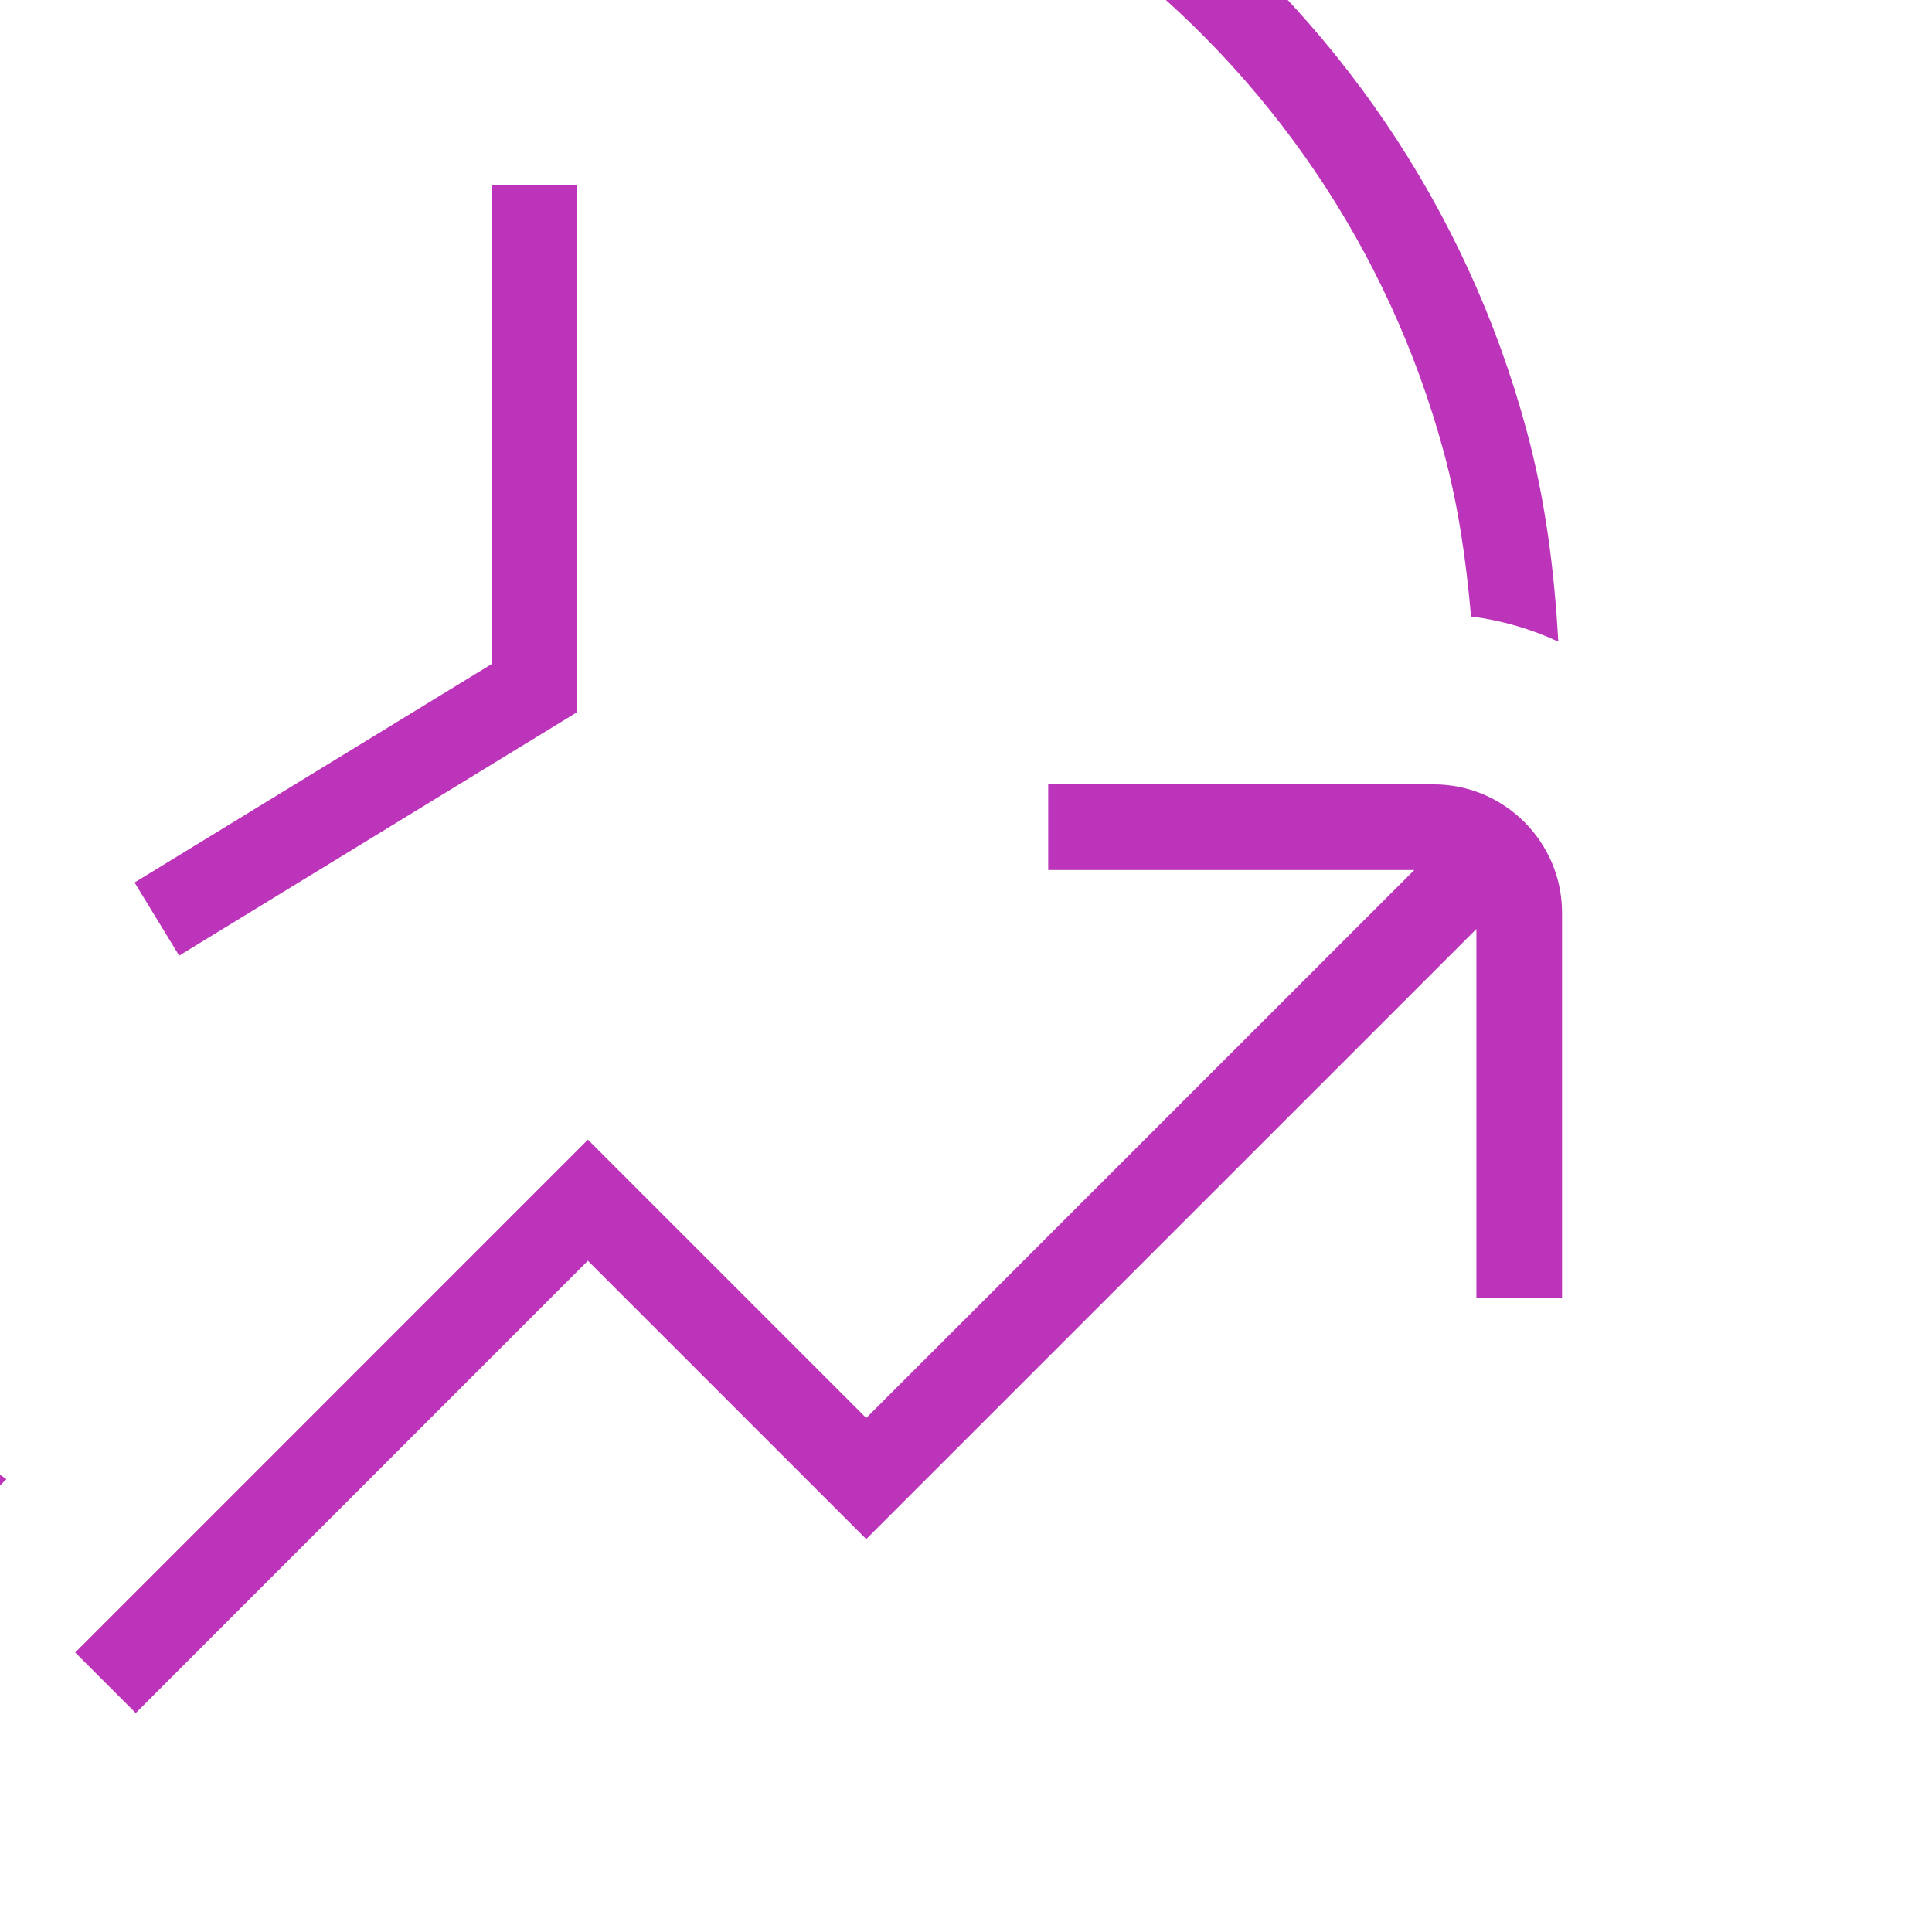 <svg width="94" height="94" viewBox="0 0 94 94" fill="none" xmlns="http://www.w3.org/2000/svg">
<g clip-path="url(#clip0_4331_4277)">
<g clip-path="url(#clip1_4331_4277)">
<path d="M-6.925 65.883C-4.696 68.183 -2.271 70.208 0.312 71.967L-2.671 74.95C-5.242 73.138 -7.679 71.092 -9.921 68.779C-19 59.408 -24 47.054 -24 34C-24 6.429 -1.571 -16 26 -16C48.562 -16 68.417 -0.804 74.279 20.958C75.183 24.296 75.625 27.746 75.817 31.217C74.492 30.604 73.075 30.183 71.571 29.996C71.338 27.304 70.958 24.633 70.258 22.042C64.883 2.096 46.683 -11.833 26 -11.833C0.729 -11.833 -19.833 8.729 -19.833 34C-19.833 45.967 -15.25 57.292 -6.925 65.883ZM23.917 32.312L6.546 42.938L8.717 46.496L28.079 34.65V9H23.913V32.317L23.917 32.312ZM69.75 38.163H51V42.329H68.812L42.146 68.992L28.604 55.45L3.658 80.4L6.604 83.346L28.604 61.342L42.146 74.883L71.833 45.2V63.163H76V44.413C76 40.967 73.196 38.163 69.75 38.163Z" fill="#BC34BA"/>
</g>
</g>
<defs>
<clipPath id="clip0_4331_4277">
<rect width="94" height="94" fill="white"/>
</clipPath>
<clipPath id="clip1_4331_4277">
<rect width="76" height="100" fill="white" transform="translate(0 -16)"/>
</clipPath>
</defs>
</svg>
